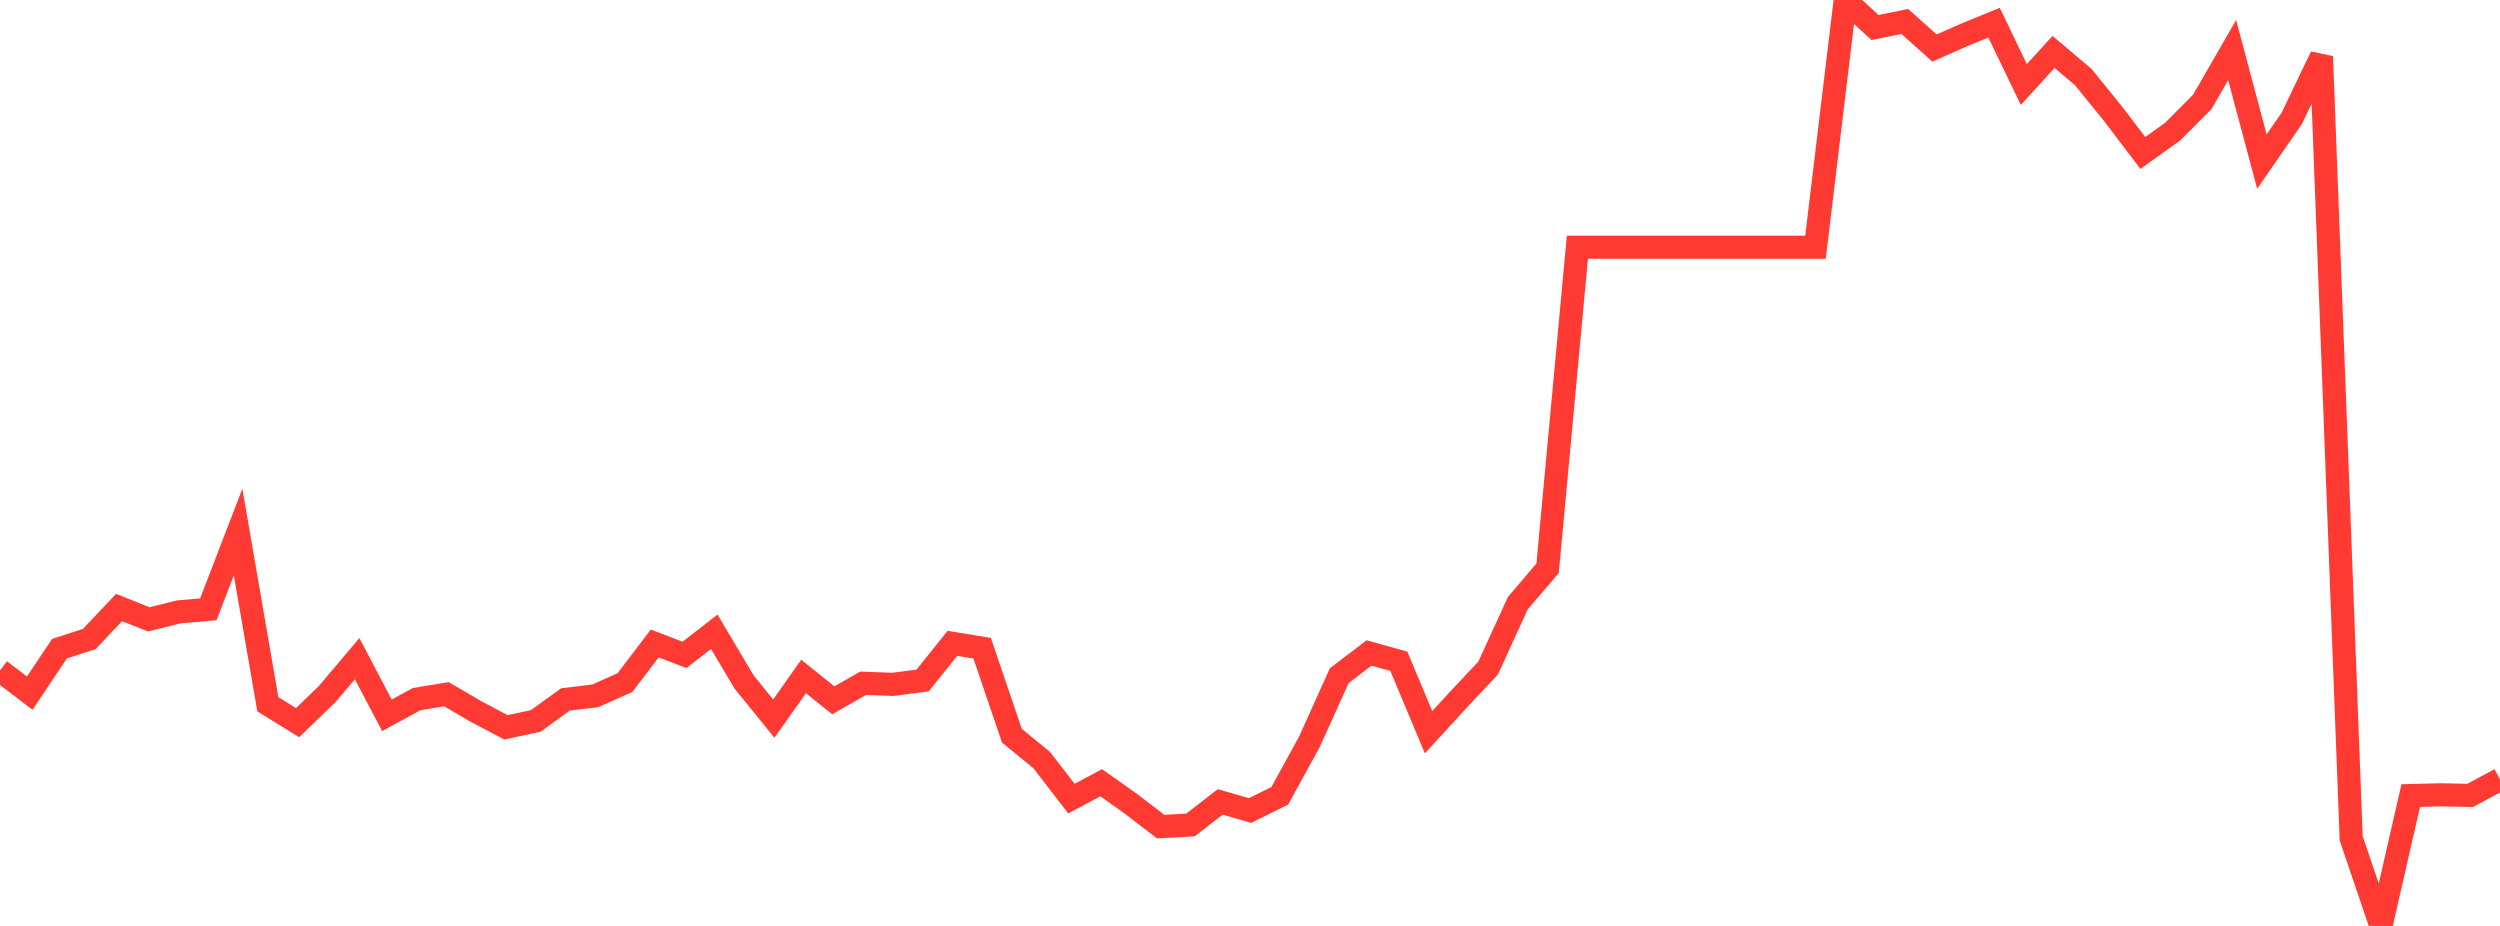 <?xml version="1.0" standalone="no"?>
<!DOCTYPE svg PUBLIC "-//W3C//DTD SVG 1.1//EN" "http://www.w3.org/Graphics/SVG/1.1/DTD/svg11.dtd">

<svg width="135" height="50" viewBox="0 0 135 50" preserveAspectRatio="none" 
  xmlns="http://www.w3.org/2000/svg"
  xmlns:xlink="http://www.w3.org/1999/xlink">


<polyline points="0.0, 36.206 1.607, 37.429 3.214, 35.027 4.821, 34.507 6.429, 32.807 8.036, 33.446 9.643, 33.043 11.25, 32.904 12.857, 28.73 14.464, 38.032 16.071, 39.023 17.679, 37.469 19.286, 35.567 20.893, 38.628 22.5, 37.752 24.107, 37.488 25.714, 38.427 27.321, 39.275 28.929, 38.931 30.536, 37.768 32.143, 37.576 33.75, 36.857 35.357, 34.748 36.964, 35.364 38.571, 34.114 40.179, 36.825 41.786, 38.806 43.393, 36.529 45.0, 37.819 46.607, 36.896 48.214, 36.955 49.821, 36.746 51.429, 34.742 53.036, 35.003 54.643, 39.728 56.25, 41.043 57.857, 43.125 59.464, 42.267 61.071, 43.405 62.679, 44.638 64.286, 44.548 65.893, 43.302 67.5, 43.769 69.107, 42.975 70.714, 40.046 72.321, 36.484 73.929, 35.26 75.536, 35.707 77.143, 39.54 78.75, 37.786 80.357, 36.077 81.964, 32.569 83.571, 30.687 85.179, 13.352 86.786, 13.352 88.393, 13.352 90.0, 13.352 91.607, 13.352 93.214, 13.352 94.821, 13.352 96.429, 13.352 98.036, 13.352 99.643, 0.0 101.25, 1.487 102.857, 1.158 104.464, 2.594 106.071, 1.882 107.679, 1.224 109.286, 4.563 110.893, 2.805 112.5, 4.167 114.107, 6.147 115.714, 8.261 117.321, 7.111 118.929, 5.494 120.536, 2.705 122.143, 8.726 123.75, 6.401 125.357, 3.05 126.964, 45.267 128.571, 50.0 130.179, 42.962 131.786, 42.92 133.393, 42.952 135.0, 42.084" fill="none" stroke="#ff3a33" stroke-width="1.25"/>

</svg>